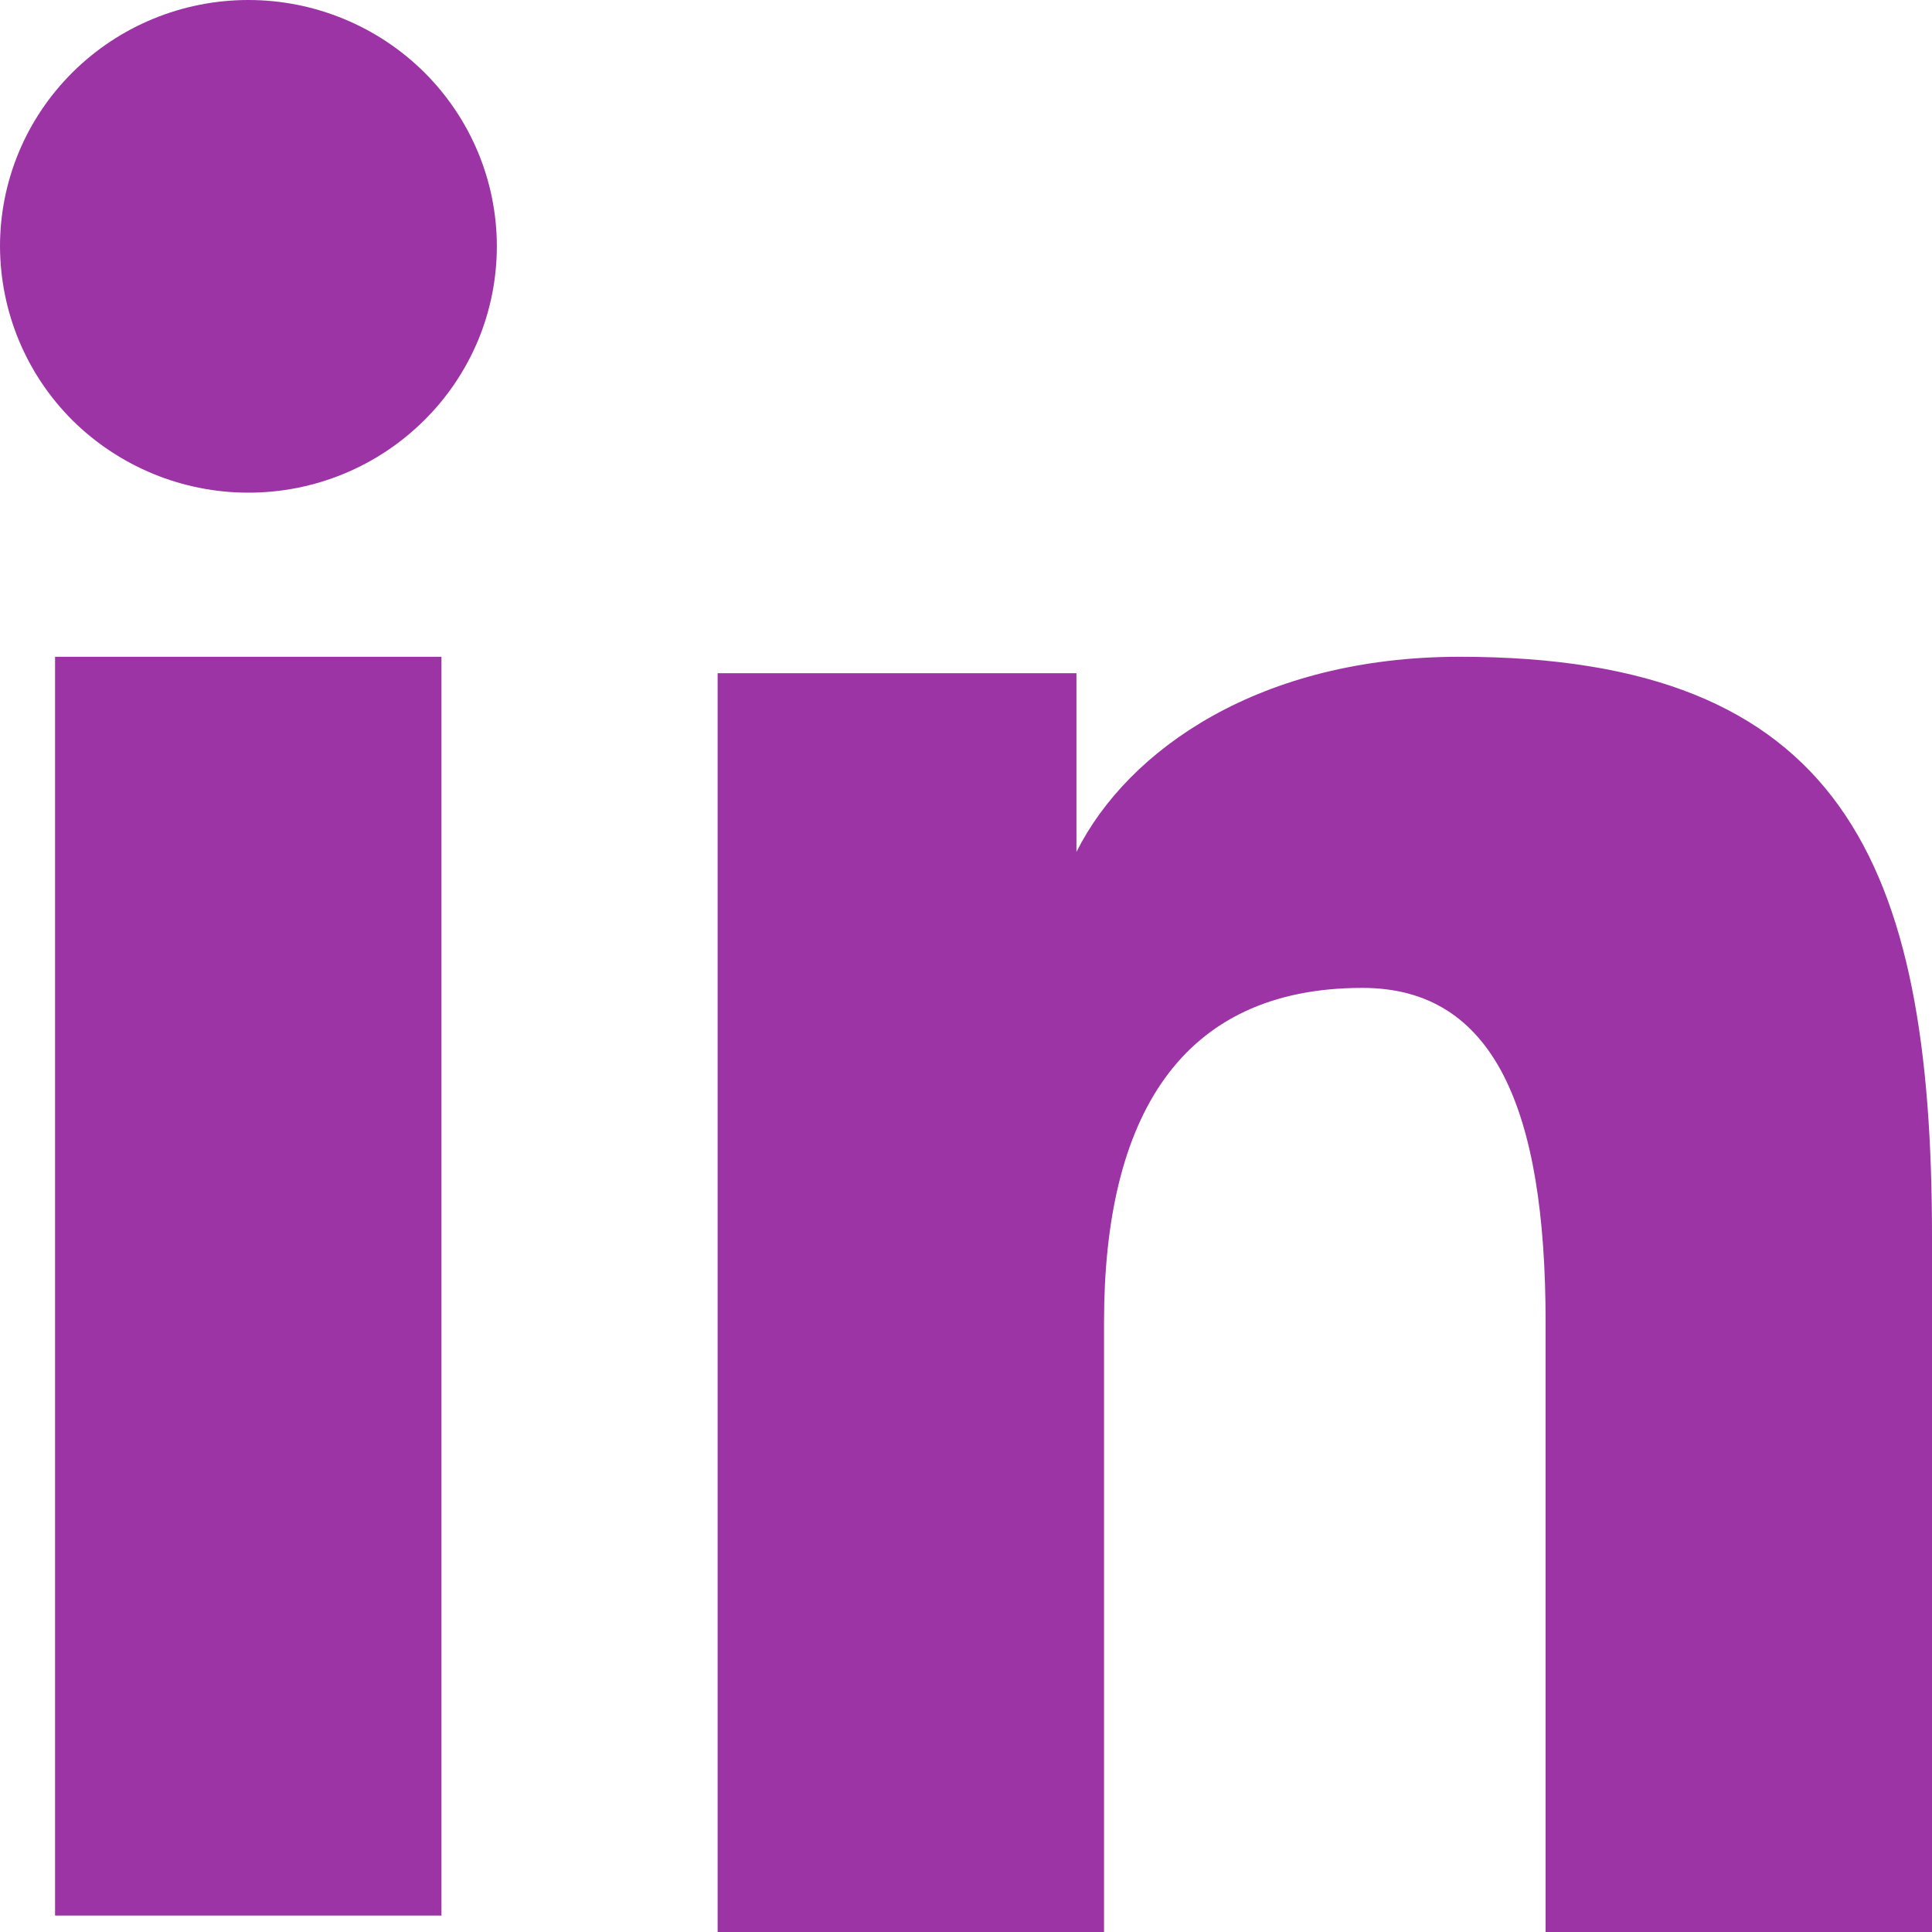 <svg xmlns="http://www.w3.org/2000/svg" width="18" height="18" viewBox="0 0 18 18" fill="none"><g id="akar-icons:linkedin-fill" clip-path="url(#clip0_3344_6990)"><path id="Vector" fill-rule="evenodd" clip-rule="evenodd" d="M6.686 6.272H10.029V7.937C10.51 6.979 11.745 6.119 13.6 6.119C17.156 6.119 18 8.025 18 11.523V18H14.4V12.319C14.4 10.328 13.918 9.204 12.693 9.204C10.993 9.204 10.286 10.415 10.286 12.318V18H6.686V6.272ZM0.513 17.847H4.113V6.119H0.513V17.847ZM4.629 2.295C4.629 2.597 4.569 2.896 4.453 3.174C4.336 3.452 4.166 3.705 3.951 3.917C3.516 4.349 2.927 4.591 2.313 4.59C1.7 4.59 1.113 4.348 0.677 3.918C0.463 3.705 0.293 3.452 0.177 3.174C0.061 2.895 0.001 2.597 0 2.295C0 1.686 0.243 1.103 0.678 0.672C1.113 0.241 1.701 -0 2.314 2.25238e-07C2.928 2.25238e-07 3.516 0.242 3.951 0.672C4.385 1.103 4.629 1.686 4.629 2.295Z" fill="#9C34A5"></path></g><defs><clipPath id="clip0_3344_6990"><rect width="18" height="18" fill="white"></rect></clipPath></defs></svg>